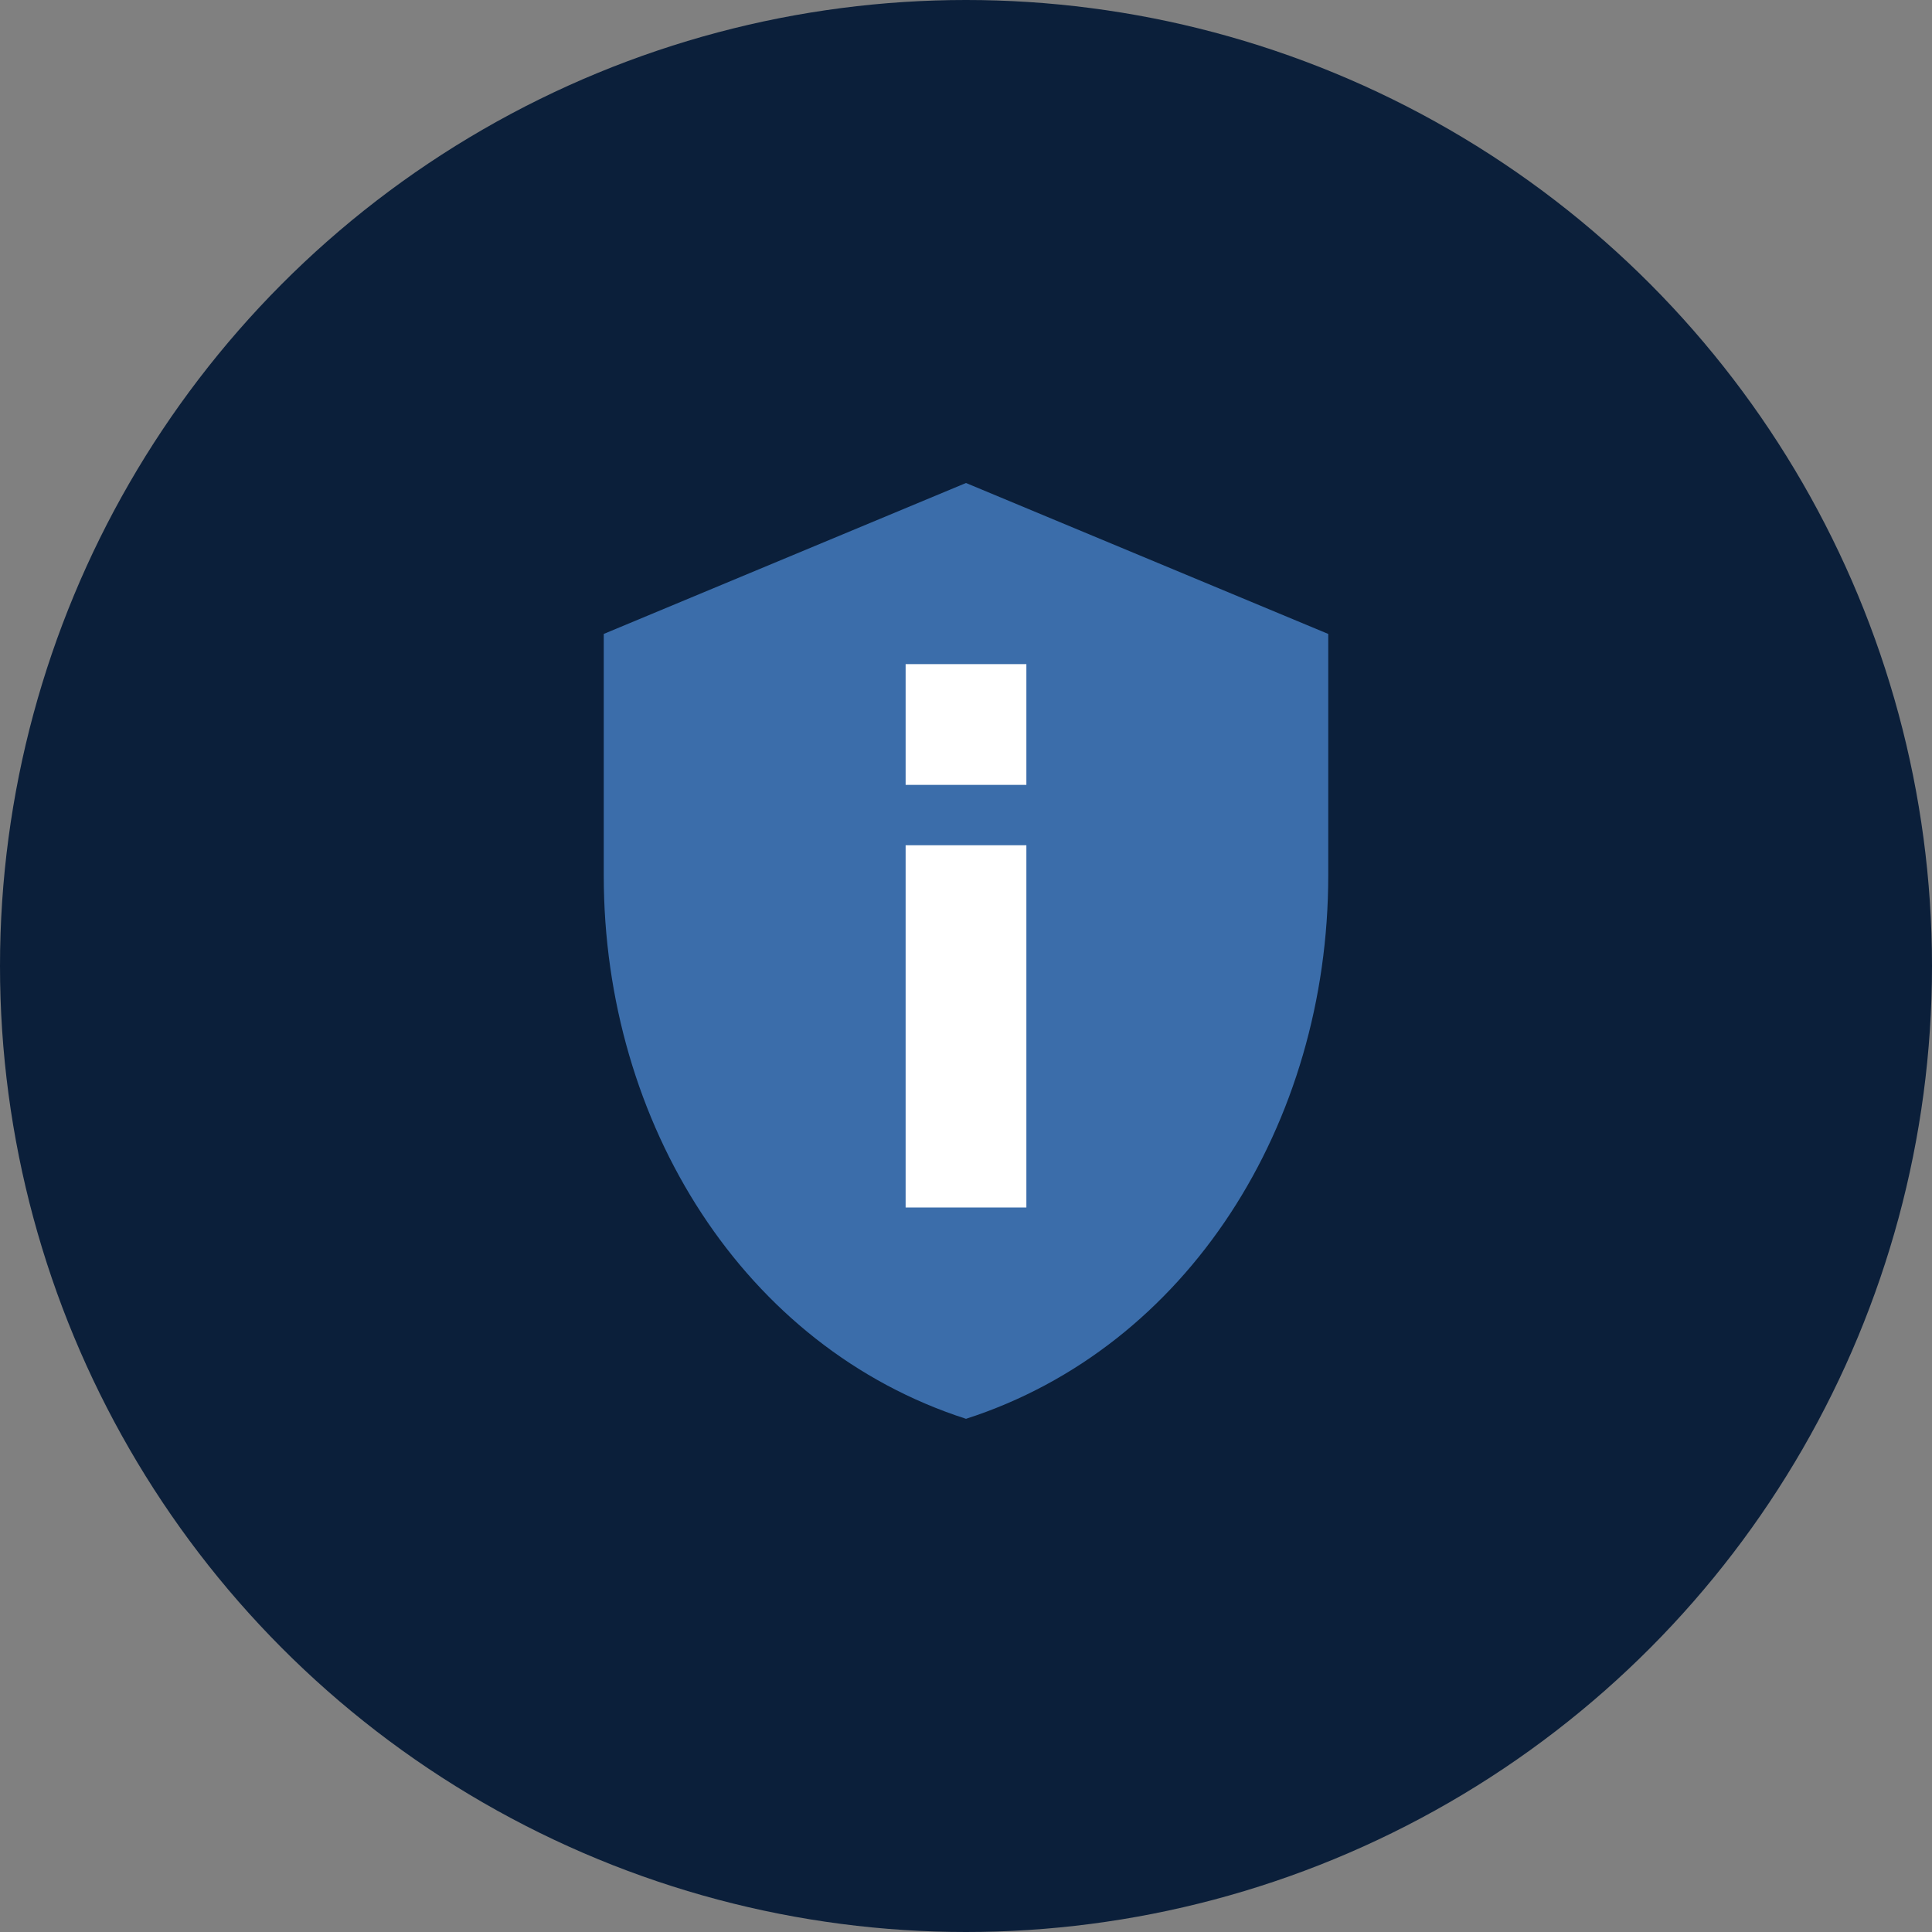 <?xml version="1.0" encoding="UTF-8"?>
<svg width="32px" height="32px" viewBox="0 0 32 32" version="1.1" xmlns="http://www.w3.org/2000/svg">
    <rect x="0" y="0" width="32" height="32" fill="#808080" stroke="none"/>
    <g stroke="none" stroke-width="1" fill="none" fill-rule="evenodd">
        <circle fill="#0B1F3A" cx="16" cy="16" r="16"/>
        <path d="M16,8 L10,10.5V14.5C10,18.613,12.324,22.316,16,23.5C19.676,22.316,22,18.613,22,14.5V10.5L16,8Z" fill="#3B6DAA"/>
        <path d="M15,14 L17,14 L17,20 L15,20 L15,14 Z M15,11 L17,11 L17,13 L15,13 L15,11 Z" fill="#FFFFFF"/>
    </g>
</svg>
